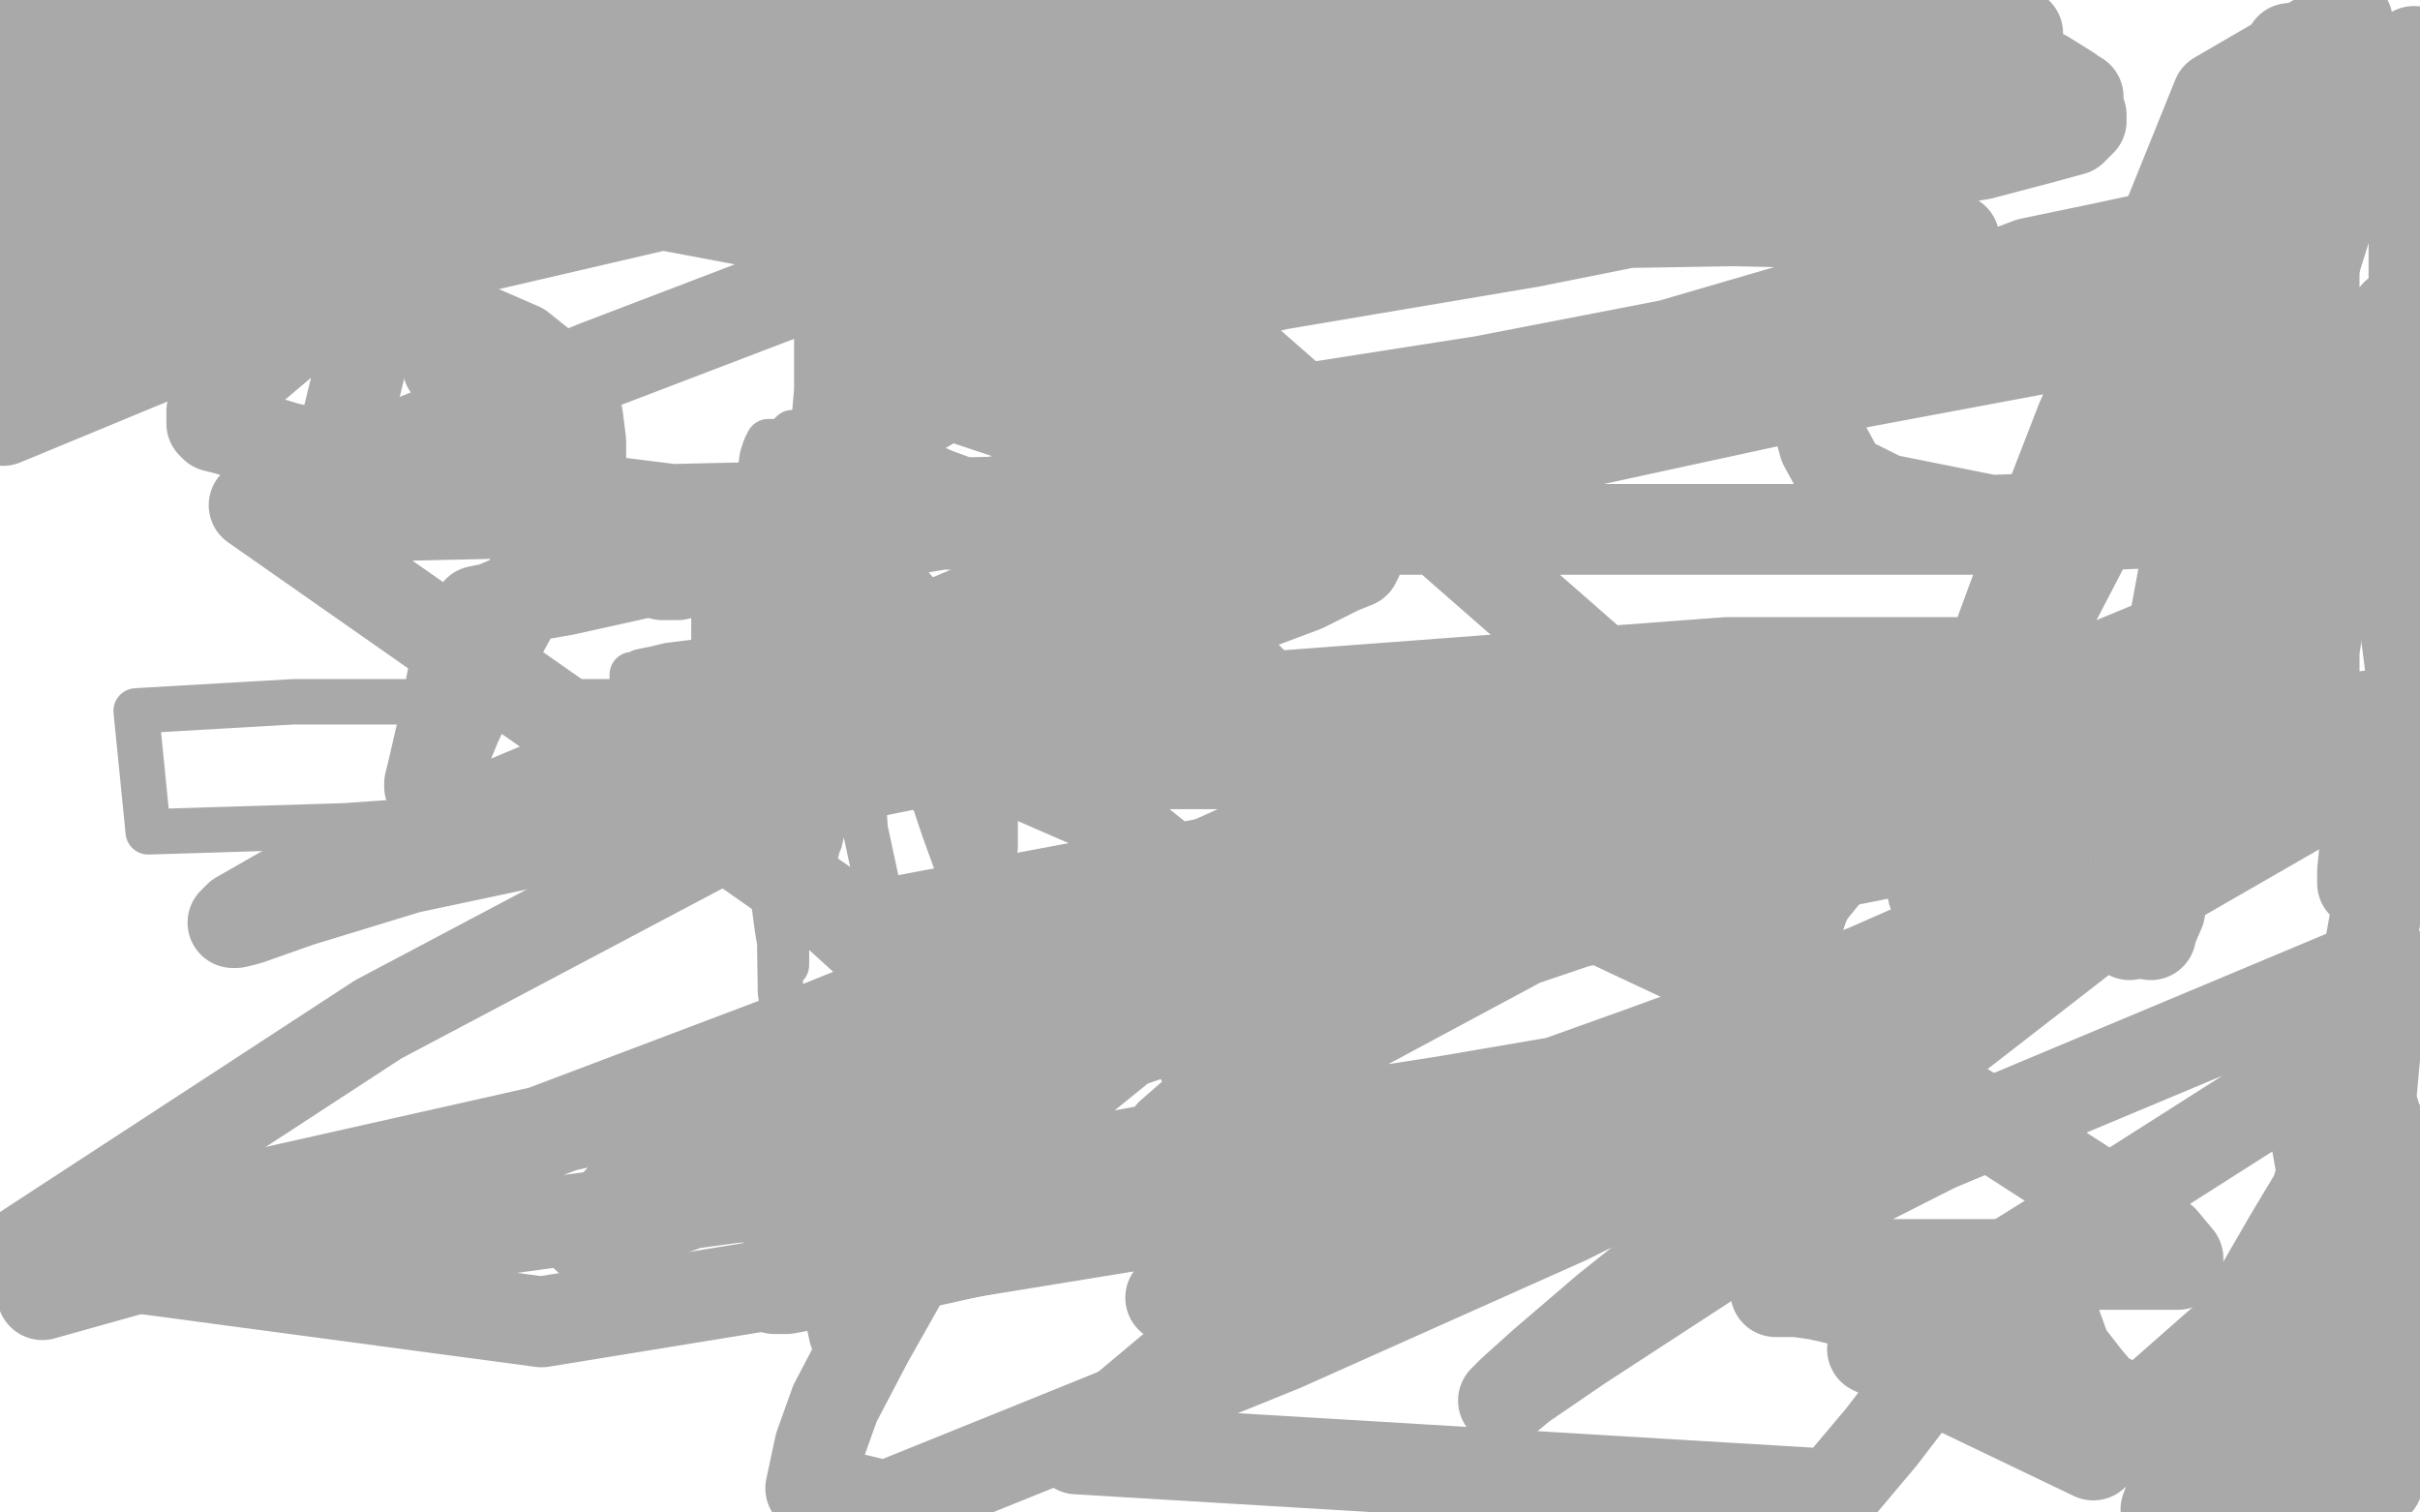 <?xml version="1.0" standalone="no"?>
<!DOCTYPE svg PUBLIC "-//W3C//DTD SVG 1.1//EN"
"http://www.w3.org/Graphics/SVG/1.1/DTD/svg11.dtd">

<svg width="800" height="500" version="1.1" xmlns="http://www.w3.org/2000/svg" xmlns:xlink="http://www.w3.org/1999/xlink" style="stroke-antialiasing: false"><desc>This SVG has been created on https://colorillo.com/</desc><rect x='0' y='0' width='800' height='500' style='fill: rgb(255,255,255); stroke-width:0' /><polyline points="276,215 277,215 277,215 283,222 283,222 285,225 285,225 287,229 287,229 290,234 290,234 294,241 299,249 304,257 309,265 312,274 316,285 319,293 320,299 320,307 320,312 318,317 315,321 312,325 309,326 305,327 301,327 295,327 290,323 283,318 272,308 265,303 260,299 257,295 254,292 252,288 250,284 246,278 244,270 241,260 239,249 236,233 236,224 236,216 236,209 236,203 238,198 239,194 240,192 242,189 244,188 245,188 248,187 253,186 257,186 261,187 265,190 269,193 272,196 274,199 276,203 278,206 279,208 279,209 279,210 279,211 278,212 273,213 267,214 260,215 250,217 241,219 231,221 225,223 221,224 216,225 214,225 212,226 211,226 210,226 209,226 209,225 209,224 209,223 210,223 212,222 217,221 221,220 229,219 240,217 251,217 279,217 303,217 340,224 391,233 451,244 516,258 573,270 606,277 622,279 624,280 625,280 625,279 624,278 623,277 621,276 618,274 616,273 614,271 612,271 609,270 607,269 602,269 595,267 583,265 568,262 546,260 521,260 488,260 440,260 346,260 268,260 185,268 114,273 49,275 45,235 97,232 144,232 192,232 250,232 308,237 355,240 389,245 413,247 426,247 434,247 436,247 437,247 437,246 435,242 431,234 424,225 413,214 395,200 374,186 351,173 331,163 312,156 298,150 284,146 276,144 272,143 267,143 265,143 264,143 262,143 261,144 260,148 259,154 257,178 257,210 257,260 258,328 266,386 271,423 275,442 276,445 276,446 277,445 279,443 286,421 292,397 300,370 307,345 312,322 318,302 320,285 323,272 326,262 327,255 328,251 328,249 328,248 328,247 329,247 329,251 329,262 329,280 326,303 322,325 314,356 311,369 309,373 308,374 306,368 300,339 286,274 281,194 282,121 285,73 291,47 291,46 293,49 293,51 295,55 295,57 295,63 295,72 295,87 295,113 295,133 294,159 289,184 285,209 280,234 276,253 273,269 271,278 270,280 270,281 270,278 270,261 270,238 270,209 270,175 270,145 270,122 270,107 270,102 270,100 270,102 270,112 270,129 268,152 266,179 262,209 261,239 260,269 260,302 260,314 260,319 259,317 258,313 257,307 255,292 252,274 251,253 251,230 251,200 251,182 251,167 251,158 252,151 253,148 254,146 256,146 258,147 267,155 278,166 292,183 308,202 324,223 342,241 361,257 379,271 394,283 403,292 406,296 406,298 405,297 402,296 397,292 380,282 352,270 313,253 279,242 257,238 243,235 241,234 241,233 241,232 244,230 251,228 260,225 273,222 294,219 308,218 323,218 336,218 343,218 346,218 344,220 341,222 336,227 332,231 329,232 328,233 328,232 328,230 330,226 333,220 336,215 339,212 341,210 342,208 343,207" style="fill: none; stroke: #a9a9a9; stroke-width: 15; stroke-linejoin: round; stroke-linecap: round; stroke-antialiasing: false; stroke-antialias: 0; opacity: 1.0"/>
<polyline points="230,261 230,260 230,260 230,259 230,259 229,257 229,257 229,254 230,249 237,246 259,243 326,243 456,243 641,243 529,380 179,437 7,414 125,337 278,256 439,174 603,120 740,88 781,164 718,170 658,172 623,165 609,158 603,147 600,136 601,129 607,121 620,110 642,98 671,87 695,82 709,79 717,79 719,82 720,86 720,89 705,101 653,118 524,146 328,166 107,171 127,89 325,43 566,254 284,307 84,167 197,121 320,74 442,43 551,22 652,19 676,25 684,30 687,35 688,38 688,40 685,43 674,46 655,51 618,57 566,68 506,80 423,94 388,102 366,104 356,104 351,104 350,105 352,104 356,104 393,92 445,81 514,74 573,73 619,74 640,78 646,79 646,80 636,85 600,100 552,114 490,126 426,136 371,139 337,138 319,132 311,127 307,121 307,118 308,111 322,96 347,82 391,64 454,41 522,25 587,13 631,9 653,9 665,10 667,11 667,12 667,13 667,16 662,20 650,26 630,34 597,41 537,53 460,60 379,62 312,62 270,62 247,62 236,62 235,62 235,61 235,60 236,58 243,53 258,44 280,35 314,25 357,16 417,6 507,3 563,4 609,11 644,19 667,23 682,29 687,32 687,33 683,34 680,34 666,37 645,41 619,42 576,42 529,42 484,42 447,41 424,40 412,37 408,37 407,37 406,36 408,35 410,35 414,34 429,32 449,29 478,29 534,29 570,30 593,34 603,36 605,36 606,36 605,36 602,36 591,32 558,24 524,17 472,6 493,5 539,14 569,21 588,26 600,28 603,28 603,29 602,30 600,30 590,32 573,34 547,38 515,39 473,39 414,39 325,39 272,34 231,25 207,21 191,16 183,12 181,11 179,9 178,9 178,8 178,5 178,3 178,2 380,6 403,11 416,14 419,14 420,14 418,14 412,14 402,14 384,14 358,14 327,14 280,14 222,10 160,0 204,2 205,2 206,2 207,3 208,4 208,5 208,6 209,7 209,8 209,9 209,10 209,12 209,17 207,21 203,28 199,33 196,37 193,40 191,42 190,43 190,44 190,45 190,46 190,48 190,50 190,51 190,53 190,54 190,55 192,58 194,60 198,62 204,64 211,66 221,68 237,71 258,75 281,80 307,85 335,91 370,99 388,105 400,110 405,113 406,113 407,113 405,114 401,116 397,117 393,119 390,119 387,120 385,120 383,120 379,121 376,121 371,121 367,121 357,121 347,121 335,121 319,121 304,121 293,121 286,121 282,121 281,121 284,121 286,120 292,118 297,117 303,116 310,115 319,114 324,114 326,114 329,114 330,115 330,116 330,118 326,122 318,127 307,134 282,149 262,162 243,173 229,183 222,188 219,190 221,190 224,190 231,188 244,186 264,182 289,177 319,172 348,171 376,171 403,171 425,172 443,177 447,179 449,181 449,182 449,183 449,184 448,186 443,188 431,194 415,200 392,210 352,225 323,234 296,241 272,247 253,250 241,253 237,254 236,254 239,252 243,249 257,239 280,226 324,208 387,186 470,159 569,135 676,115 771,109 758,171 657,175 541,175 353,175 235,170 147,159 95,148 75,142 71,141 70,140 70,136 72,132 83,122 96,111 115,100 141,87 174,74 218,56 272,36 327,22 374,11 403,6 420,3 424,3 425,4 426,7 426,12 424,19 418,26 409,30 393,37 372,42 344,47 309,51 253,52 219,52 183,49 159,45 144,42 137,40 136,40 137,39 140,37 145,35 172,25 202,18 248,10 290,2 324,1 345,0 70,0 64,2 57,3 50,4 45,6 42,6 37,7 28,7 20,7 11,7 5,9 2,9 2,10 5,10 16,10 26,10 34,10 43,10 51,10 60,10 70,10 78,10 88,10 90,10 91,10 90,12 87,13 75,18 45,30 26,46 9,70 1,139 59,115 130,88 201,59 256,35 294,15 319,2" style="fill: none; stroke: #a9a9a9; stroke-width: 30; stroke-linejoin: round; stroke-linecap: round; stroke-antialiasing: false; stroke-antialias: 0; opacity: 1.0"/>
<polyline points="319,2 322,1 320,1 317,3 312,4 301,6 278,10 235,19 195,28 143,37 86,48 32,60 45,58 108,47 186,33 213,25 224,24 225,23 226,23 222,23 210,23 184,24 154,28 95,39 63,44 40,48 24,51 18,53 17,53 16,54 14,55 14,56 15,56 20,56 35,52 45,49 54,46 60,46 65,46 68,46 69,47 69,49 70,55 68,65 63,73 51,83 42,89 34,92 30,94 28,94 31,94 34,93 52,85 67,80 81,75 94,71 103,68 109,68 114,68 118,69 117,69 115,69 105,71 89,74 70,78 48,83 29,87 16,90 12,92 10,93 13,93 17,93 23,92 41,88 74,82 137,69 205,55 268,43 316,32 324,29 326,28 325,28 323,28 320,30 308,35 286,41 257,48 214,57 131,71 66,83 9,95 8,66 60,36 103,11 92,0 62,6 29,15 12,39 56,35 104,33 165,33 224,33 257,33 272,33 275,33 276,33 274,33 267,33 253,34 236,38 215,43 193,47 171,52 150,56 131,59 104,63 93,64 86,64 84,64 86,63 91,62 97,60 121,50 145,40 175,28 200,17 220,9 229,6 231,5 230,4 215,5 196,8 168,14 132,22 92,30 57,37 31,38 12,38 5,38 2,38 3,38 6,36 18,31 38,24 69,12 103,3 142,5 135,15 126,27 114,39 98,51 79,63 53,74 33,86 17,95 3,101 13,109 34,104 56,101 74,98 88,95 94,94 96,94 98,94 96,94 85,94 67,94 44,94 24,94 10,94 3,94 1,94 1,93 4,92 13,92 29,92 48,92 71,92 99,94 126,98 149,105 172,115 182,123 188,131 191,138 192,146 192,156 188,166 181,181 171,200 160,220 151,239 144,256 142,260 142,259 143,255 146,242 149,227 151,217 153,209 156,206 158,202 163,201 170,198 187,195 214,189 263,180 328,166 393,156 443,148 473,142 485,138 489,135 485,136 479,138 459,146 427,159 380,177 311,206 232,238 160,268 93,295 79,303 77,305 78,305 82,304 99,298 135,287 201,273 294,254 411,231 571,219 641,219 673,219 677,219 679,220 678,224 671,230 650,241 600,261 526,291 433,324 287,374 225,399 198,408 194,409 199,403 211,390 233,375 269,356 324,334 410,301 444,290 457,287 458,286 459,286 457,288 452,291 422,300 360,314 277,337 158,382 105,407 87,417 84,419 90,419 112,416 161,407 242,396 332,389 414,374 478,364 519,357 523,357 524,357 524,358 520,361 507,370 482,384 456,399 424,414 394,426 388,429 387,429 392,424 411,410 450,388 513,362 577,336 634,314 672,295 679,293 675,296 657,303 616,321 542,348 447,382 361,405 298,419 260,426 257,426 256,426 256,425 259,418 269,404 286,385 318,357 361,325 408,294 447,269 471,251 482,240 483,240 482,241 479,243 473,248 438,268 358,304 237,353 114,400 14,428 68,399 197,370 351,330 511,290 662,257 762,239 798,235 793,246 764,265 698,303 616,354 518,403 424,445 345,477 293,498 268,492 271,478 276,464 287,443 300,420 320,394 346,366 383,336 423,308 463,284 475,278 478,277 479,277 479,278 479,280 479,282 479,287 475,294 466,305 454,317 428,339 410,356 395,368 387,375 385,378 388,378 392,375 400,369 438,346 520,302 633,251 754,196 655,237 556,279 444,323 411,343 400,350 398,352 402,350 408,347 418,343 456,327 521,305 603,286 709,265 743,258 751,257 752,257 744,264 727,279 695,305 646,343 590,386 531,433 510,451 500,460 498,462 497,463 503,458 522,445 565,417 640,379 788,317 775,459 775,408 692,481 619,446 696,398 762,356 786,490 771,482 792,430 796,455 786,479 758,489 763,477 774,449 787,416 797,413 780,455 766,490 767,481 776,457 797,411 785,368 769,389 757,409 746,428 739,444 734,454 733,462 732,466 732,469 732,470 732,473 733,473 735,473 737,473 739,472 742,469 748,463 751,457 755,451 760,444 764,436 770,427 776,416 782,404 788,392 794,379 791,379 772,426 752,473 736,498 744,474 752,453 759,433 766,416 770,404 774,394 775,392 775,394 774,397 770,406 765,414 759,424 753,433 748,441 742,450 738,456 736,460 734,463 733,463 733,464 732,464 731,465 730,466 728,469 722,483 716,499 724,499 728,492 732,485 734,481 737,476 739,470 743,460 748,448 753,433 760,413 767,390 774,365 779,338 786,299 792,276 796,254 799,252 793,268 788,281 783,290 781,292 781,290 781,288 782,278 784,271 787,256 798,230 786,135 759,178 741,215 725,247 714,275 706,294 704,306 704,309 704,308 704,294 710,271 718,234 734,178 758,110 779,43 764,37 747,79 722,122 698,163 672,213 658,238 649,259" style="fill: none; stroke: #a9a9a9; stroke-width: 30; stroke-linejoin: round; stroke-linecap: round; stroke-antialiasing: false; stroke-antialias: 0; opacity: 1.0"/>
<polyline points="649,259 642,277 640,288 639,293 639,295 639,289 642,271 648,245 669,188 688,139 712,84 733,32 776,7 768,42 756,89 747,137 736,189 727,235 719,270 714,301 711,308 711,309 711,308 711,303 711,288 711,268 712,239 719,205 727,162 738,115 751,48 757,16 765,15 765,60 765,99 765,135 765,165 765,190 765,209 765,220 765,226 765,227 765,226 765,224 765,215 767,202 771,183 778,151 792,104 797,114 793,137 791,153 789,162 788,163 788,164 788,163 788,154 790,138 794,119 798,99 798,17 793,25 786,37 780,45 777,53 772,60 769,68 765,75 763,80 761,86 758,91 756,98 753,104 750,111 746,122 742,130 738,139 736,147 733,153 732,156 731,157 731,159 731,160 730,164 730,165 730,167 729,169 729,171" style="fill: none; stroke: #a9a9a9; stroke-width: 30; stroke-linejoin: round; stroke-linecap: round; stroke-antialiasing: false; stroke-antialias: 0; opacity: 1.0"/>
<polyline points="610,270 607,276 607,276 601,288 601,288 596,300 596,300 592,312 592,312 588,321 588,321 585,329 585,329 582,335 582,335 581,338 579,343 576,347 574,350 573,354 570,358 563,367 558,373 547,380 524,390 482,407 430,429 387,453 356,479 606,494 622,475 635,458 647,444 653,435 658,430 663,428 666,426 668,425 670,424 671,424 672,423 673,424 675,427 678,433 683,447 690,456 696,463 702,468 712,474 723,479 735,483 745,487 753,490 759,492 762,493 761,492 758,490 752,486 743,482 723,474 711,469 696,462 683,458 669,452 658,447 647,443 638,441 630,437 622,434 614,431 601,428 594,427 589,427 587,427 587,426 588,425 592,423 607,419 621,418 644,418 667,418 690,418 706,418 716,418 719,418 720,418 720,416 715,410 694,395 649,366 581,328 498,289 416,257 341,225 276,200 229,182 203,171 187,161 173,154 169,149 165,145 162,142 160,139 159,137 157,135 155,132 154,129 152,127 151,124 148,121 147,117 144,114 142,112 142,111 142,110 142,109 142,108 142,107 141,107 141,106" style="fill: none; stroke: #a9a9a9; stroke-width: 30; stroke-linejoin: round; stroke-linecap: round; stroke-antialiasing: false; stroke-antialias: 0; opacity: 1.0"/>
</svg>
